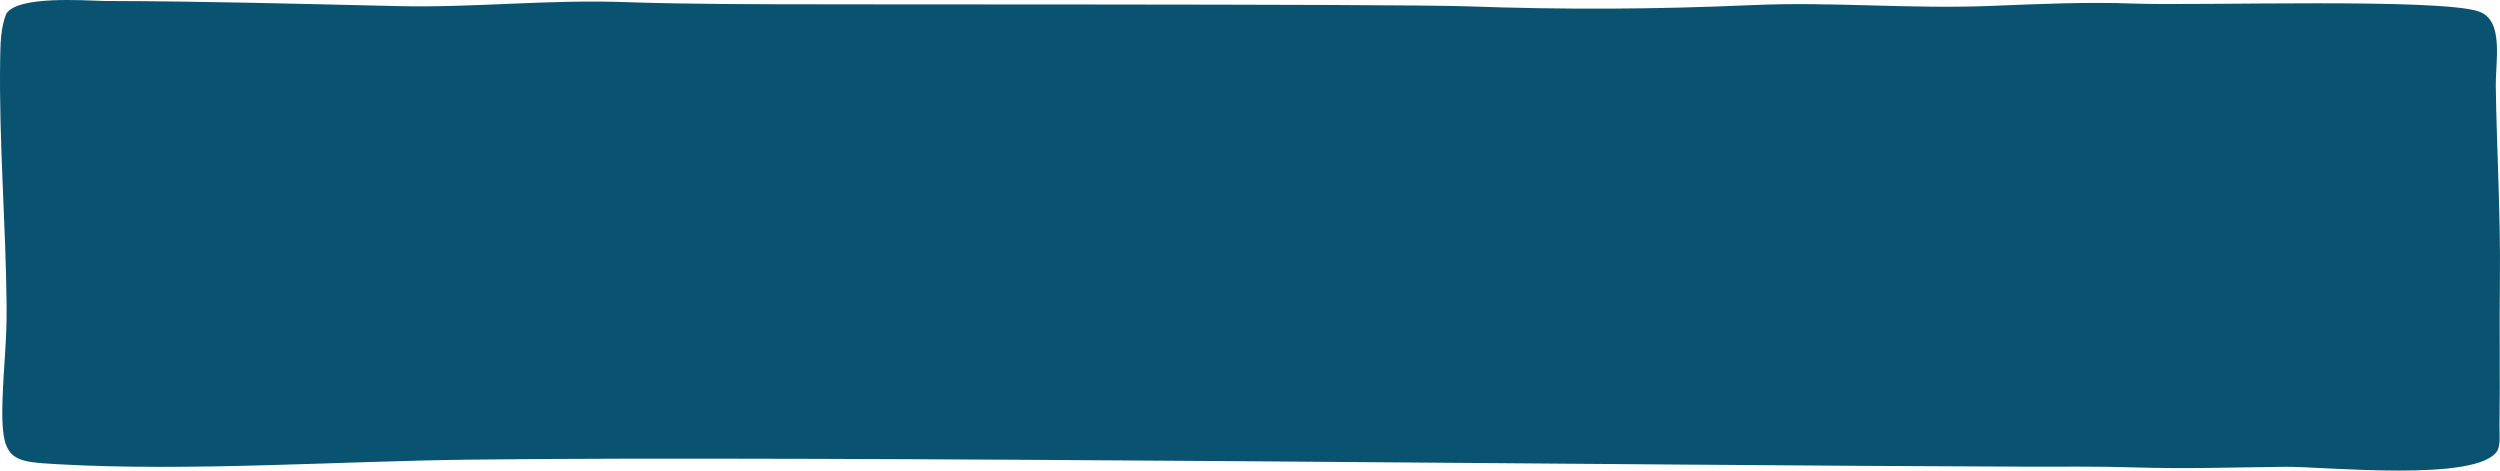 <svg xmlns="http://www.w3.org/2000/svg" width="340" height="64" fill="none"><path fill="#0A5370" fill-rule="evenodd" d="M339.648 61.285c-2.586 4.362-23.654 2.145-28.795 2.201-7.313.073-13.416.306-20.808.076-4.927-.154-9.906-.08-14.85-.096l-1.238-.008c-46.193-.12-163.991-1.521-210.185-.944-17.87.218-38.058 1.616-55.741.63-6.624-.366-7.973-.401-7.685-8.901.157-4.528.598-7.956.551-12.691C.79 30.388-.14 19.432.018 8.235c.046-2.105.039-4.386.83-6.349C2.353-.636 11.55.081 14.217.133c13.35.029 26.483.39 39.8.695 10.498.251 20.4-.926 31.186-.535C89.726.45 94.11.5 98.626.546c9.945.115 90.744-.043 100.942.316 13.299.473 25.517.412 38.804-.171 10.785-.478 21.327.554 32.334.115 6.693-.263 12.992-.568 19.722-.315 8.373.304 41.635-.785 46.757 1.095 3.395 1.247 2.188 6.764 2.243 10.228.13 8.684.66 17.489.559 26.117-.084 6.707.038 13.359-.055 20.05-.014.96.157 2.544-.283 3.288" clip-rule="evenodd"/></svg>
